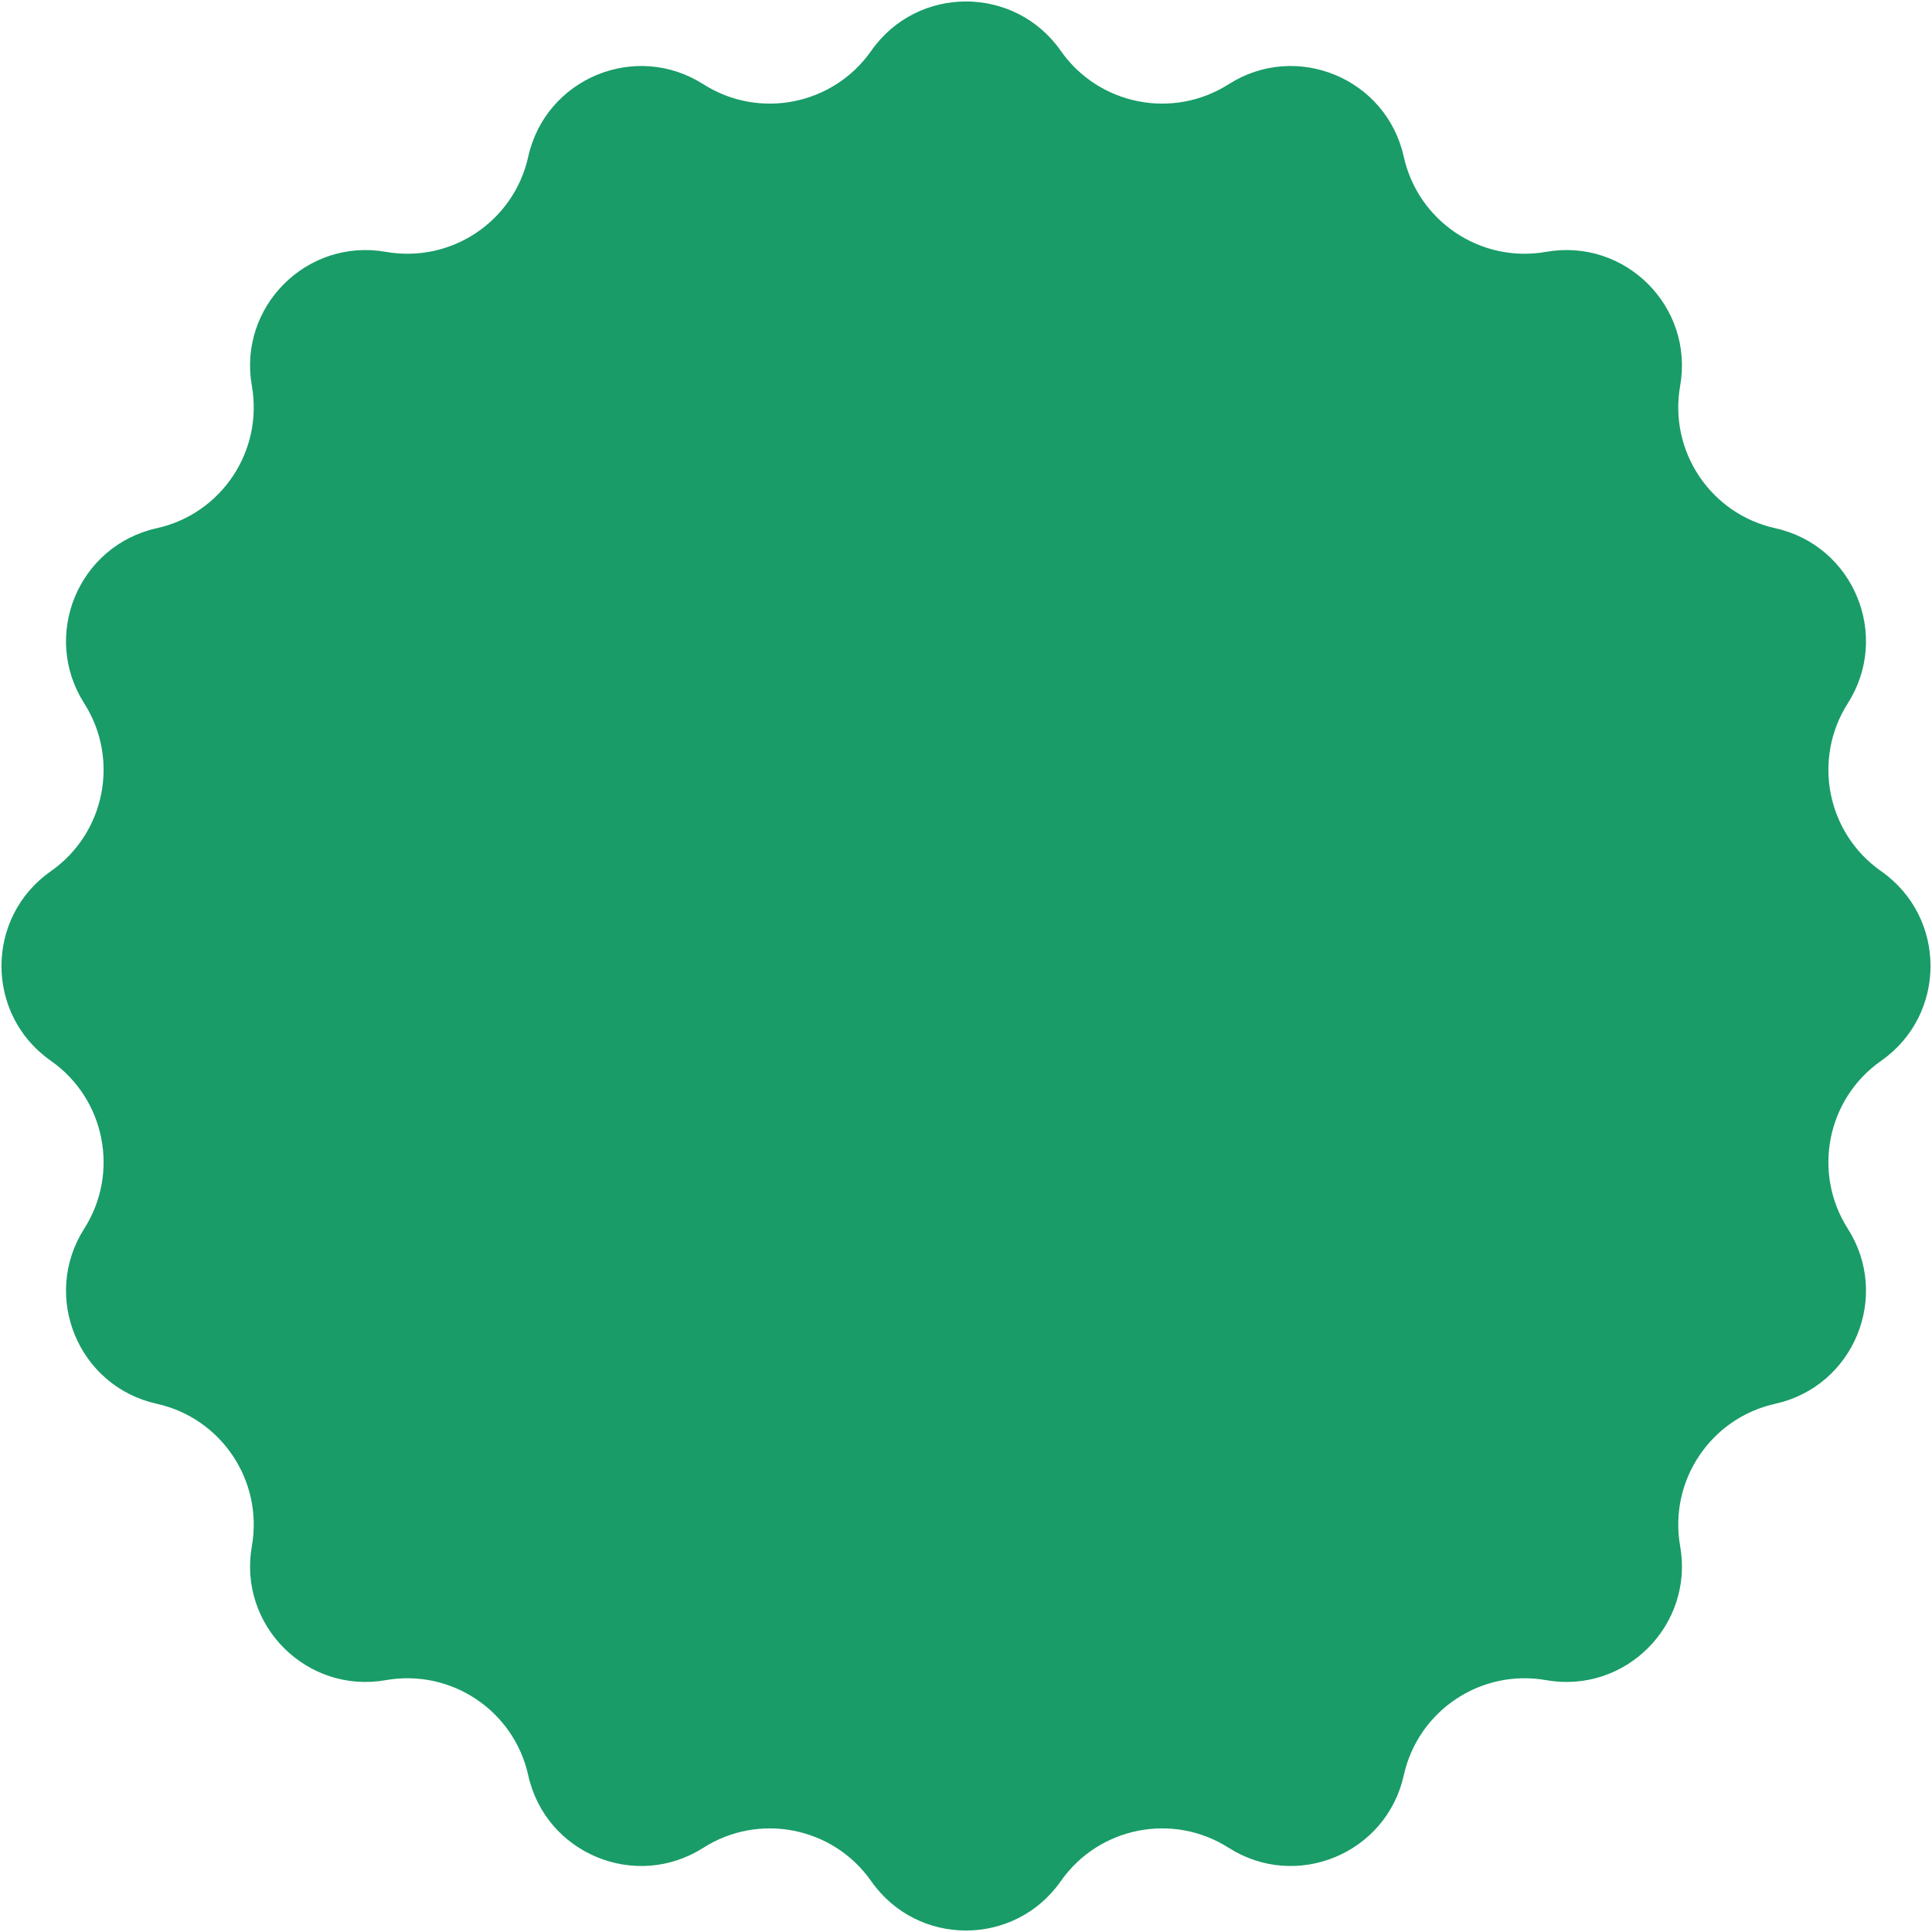 <?xml version="1.0" encoding="UTF-8"?> <svg xmlns="http://www.w3.org/2000/svg" width="657" height="657" viewBox="0 0 657 657" fill="none"> <path d="M238.9 29.057C258.134 41.312 283.608 36.245 296.688 17.562C312.148 -4.521 344.853 -4.521 360.312 17.562C373.392 36.245 398.866 41.312 418.099 29.057C440.835 14.571 471.05 27.087 476.88 53.405C481.818 75.671 503.412 90.101 525.873 86.139C552.42 81.456 575.544 104.582 570.863 131.128C566.901 153.588 581.329 175.184 603.598 180.119C629.915 185.951 642.43 216.166 627.945 238.9C615.687 258.134 620.756 283.608 639.44 296.688C661.52 312.148 661.52 344.852 639.44 360.312C620.756 373.392 615.687 398.866 627.945 418.099C642.43 440.835 629.915 471.05 603.598 476.88C581.329 481.818 566.901 503.412 570.863 525.873C575.544 552.42 552.42 575.544 525.873 570.863C503.412 566.901 481.818 581.329 476.88 603.598C471.05 629.915 440.835 642.43 418.099 627.946C398.866 615.687 373.392 620.756 360.312 639.44C344.853 661.52 312.148 661.52 296.688 639.44C283.608 620.756 258.134 615.687 238.9 627.946C216.166 642.43 185.951 629.915 180.119 603.598C175.184 581.329 153.588 566.901 131.128 570.863C104.582 575.544 81.456 552.42 86.139 525.873C90.101 503.412 75.671 481.818 53.404 476.88C27.087 471.05 14.571 440.835 29.057 418.099C41.312 398.866 36.245 373.392 17.562 360.312C-4.521 344.852 -4.521 312.148 17.562 296.688C36.245 283.608 41.312 258.134 29.057 238.9C14.571 216.166 27.087 185.951 53.404 180.119C75.671 175.184 90.101 153.588 86.139 131.128C81.456 104.582 104.582 81.456 131.128 86.139C153.588 90.101 175.184 75.671 180.119 53.405C185.951 27.087 216.166 14.571 238.9 29.057Z" fill="#199C68" stroke="#199C68"></path> </svg> 